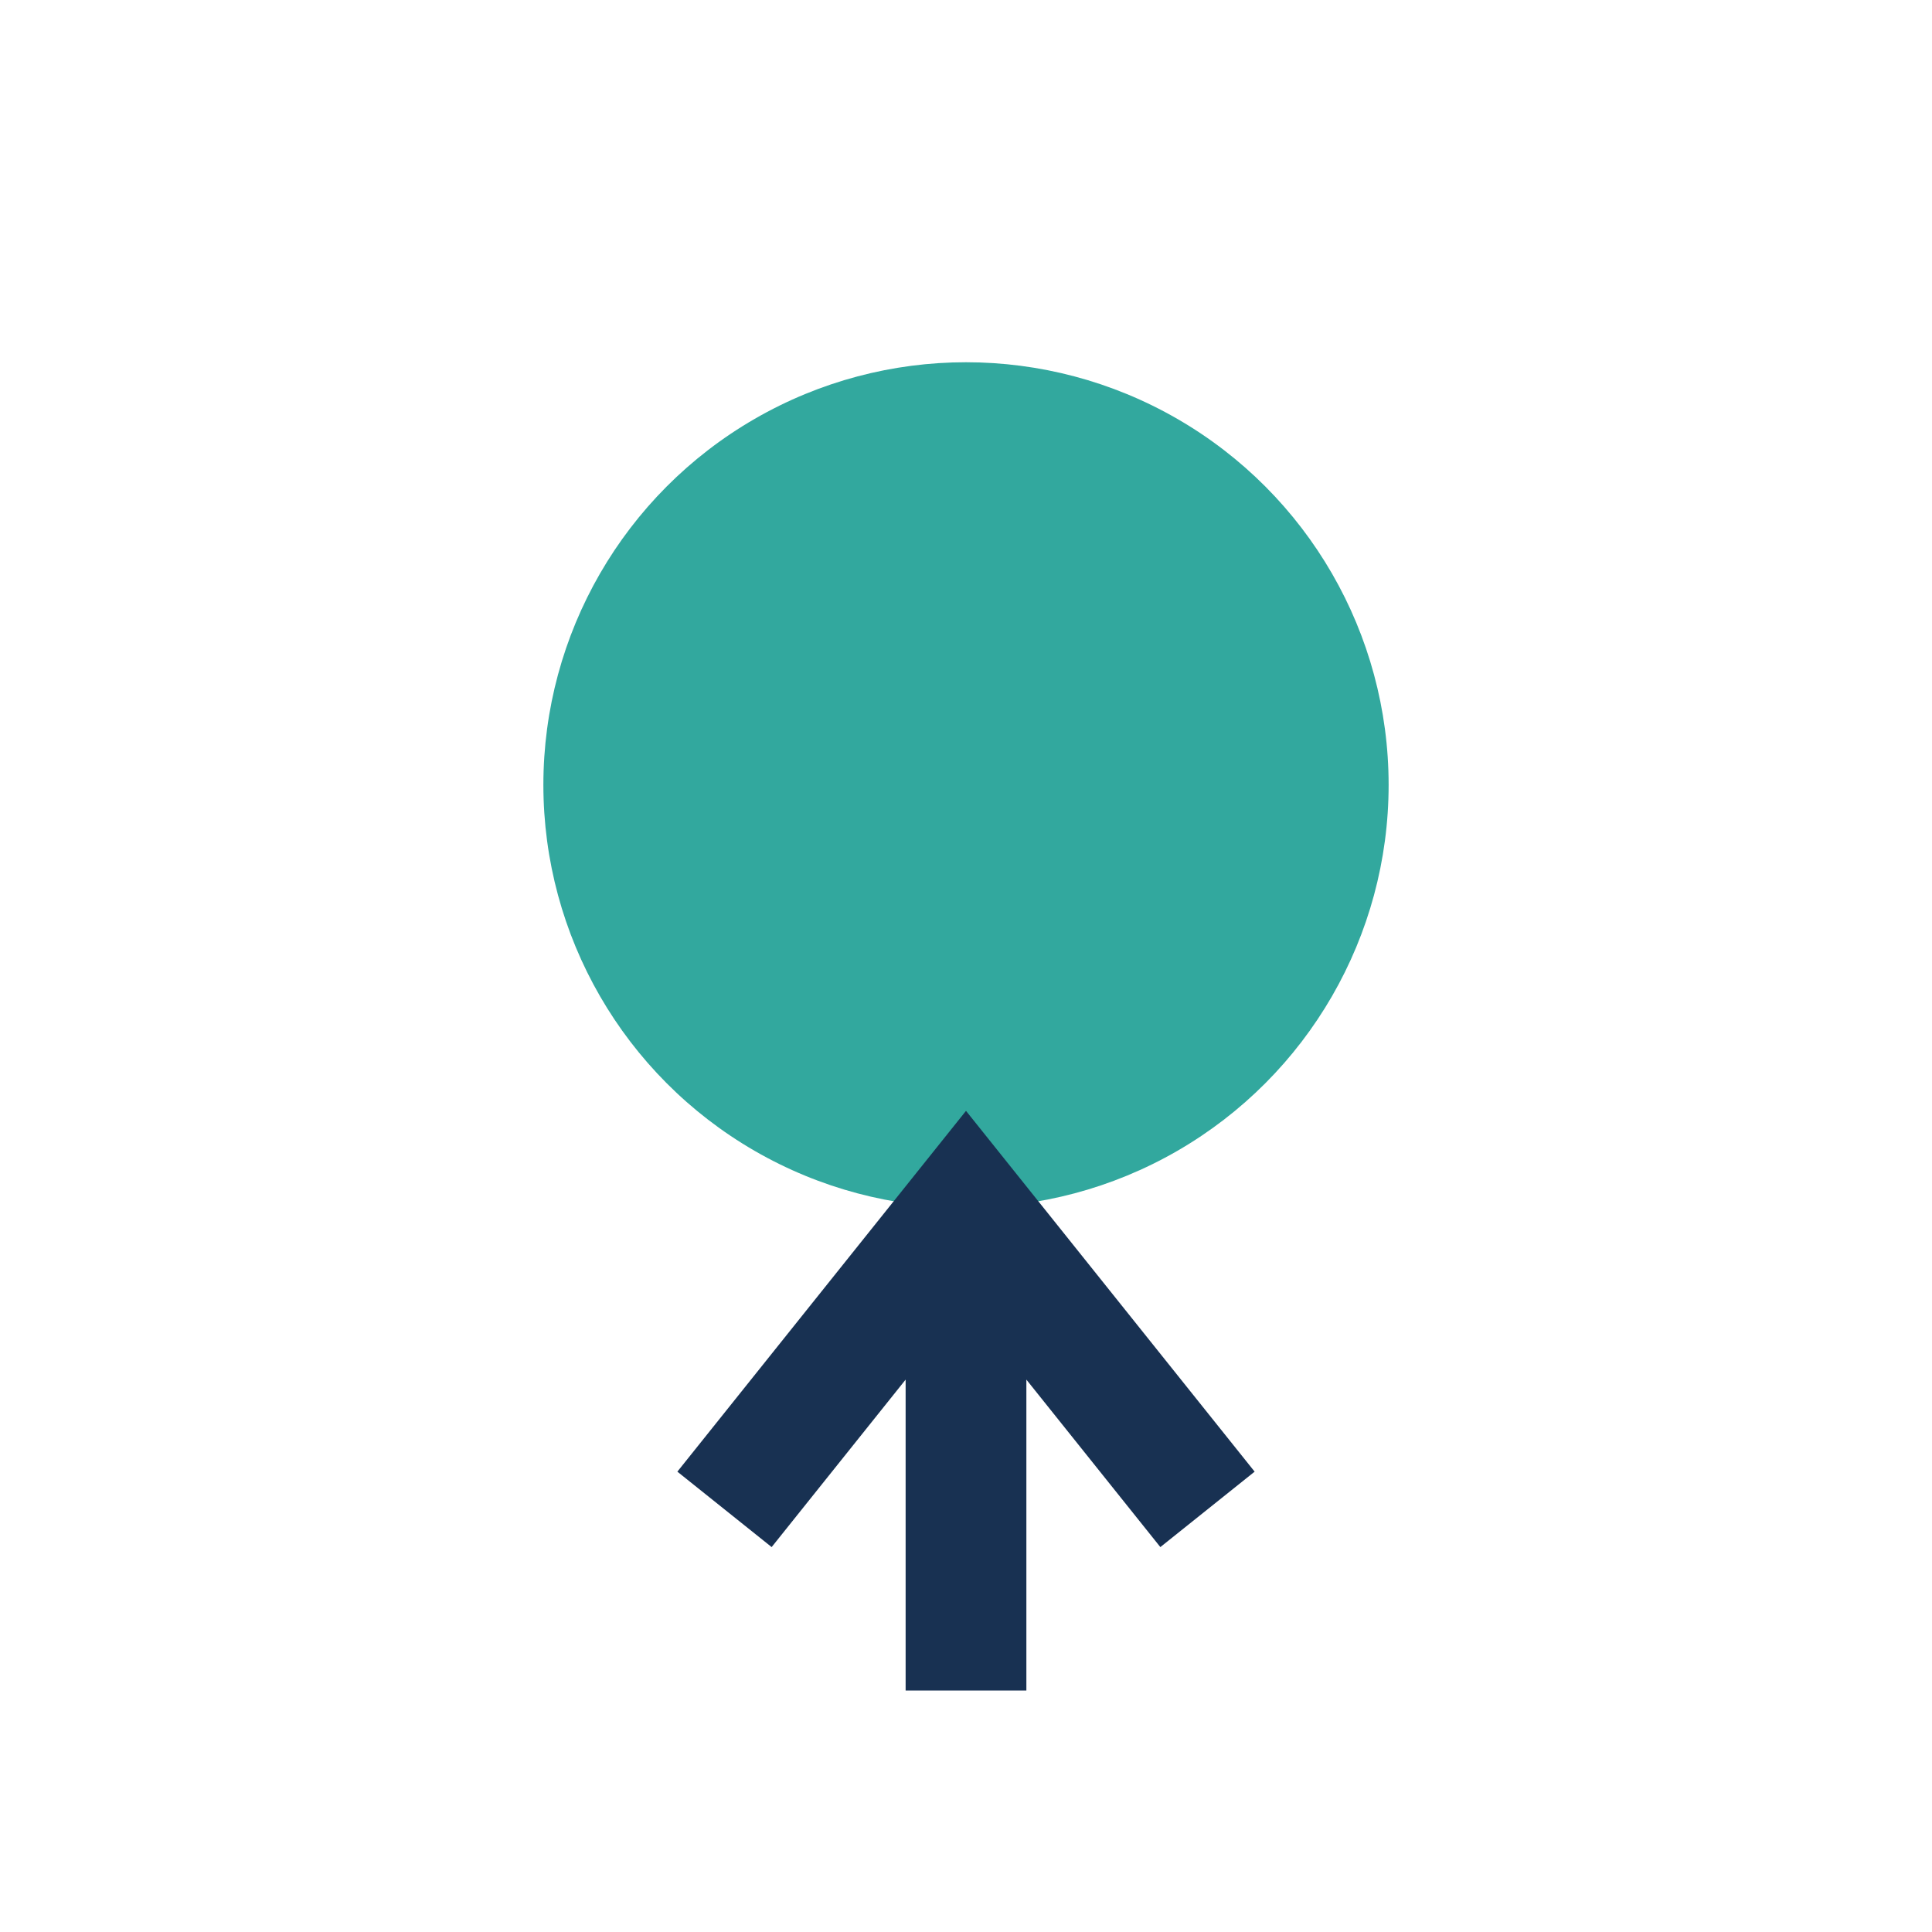 <?xml version="1.0" encoding="UTF-8"?>
<svg xmlns="http://www.w3.org/2000/svg" width="32" height="32" viewBox="0 0 32 32"><circle cx="16" cy="13" r="7" fill="#32A89E"/><path d="M16 20v8M12 25l4-5 4 5" stroke="#183152" stroke-width="2" fill="none"/></svg>